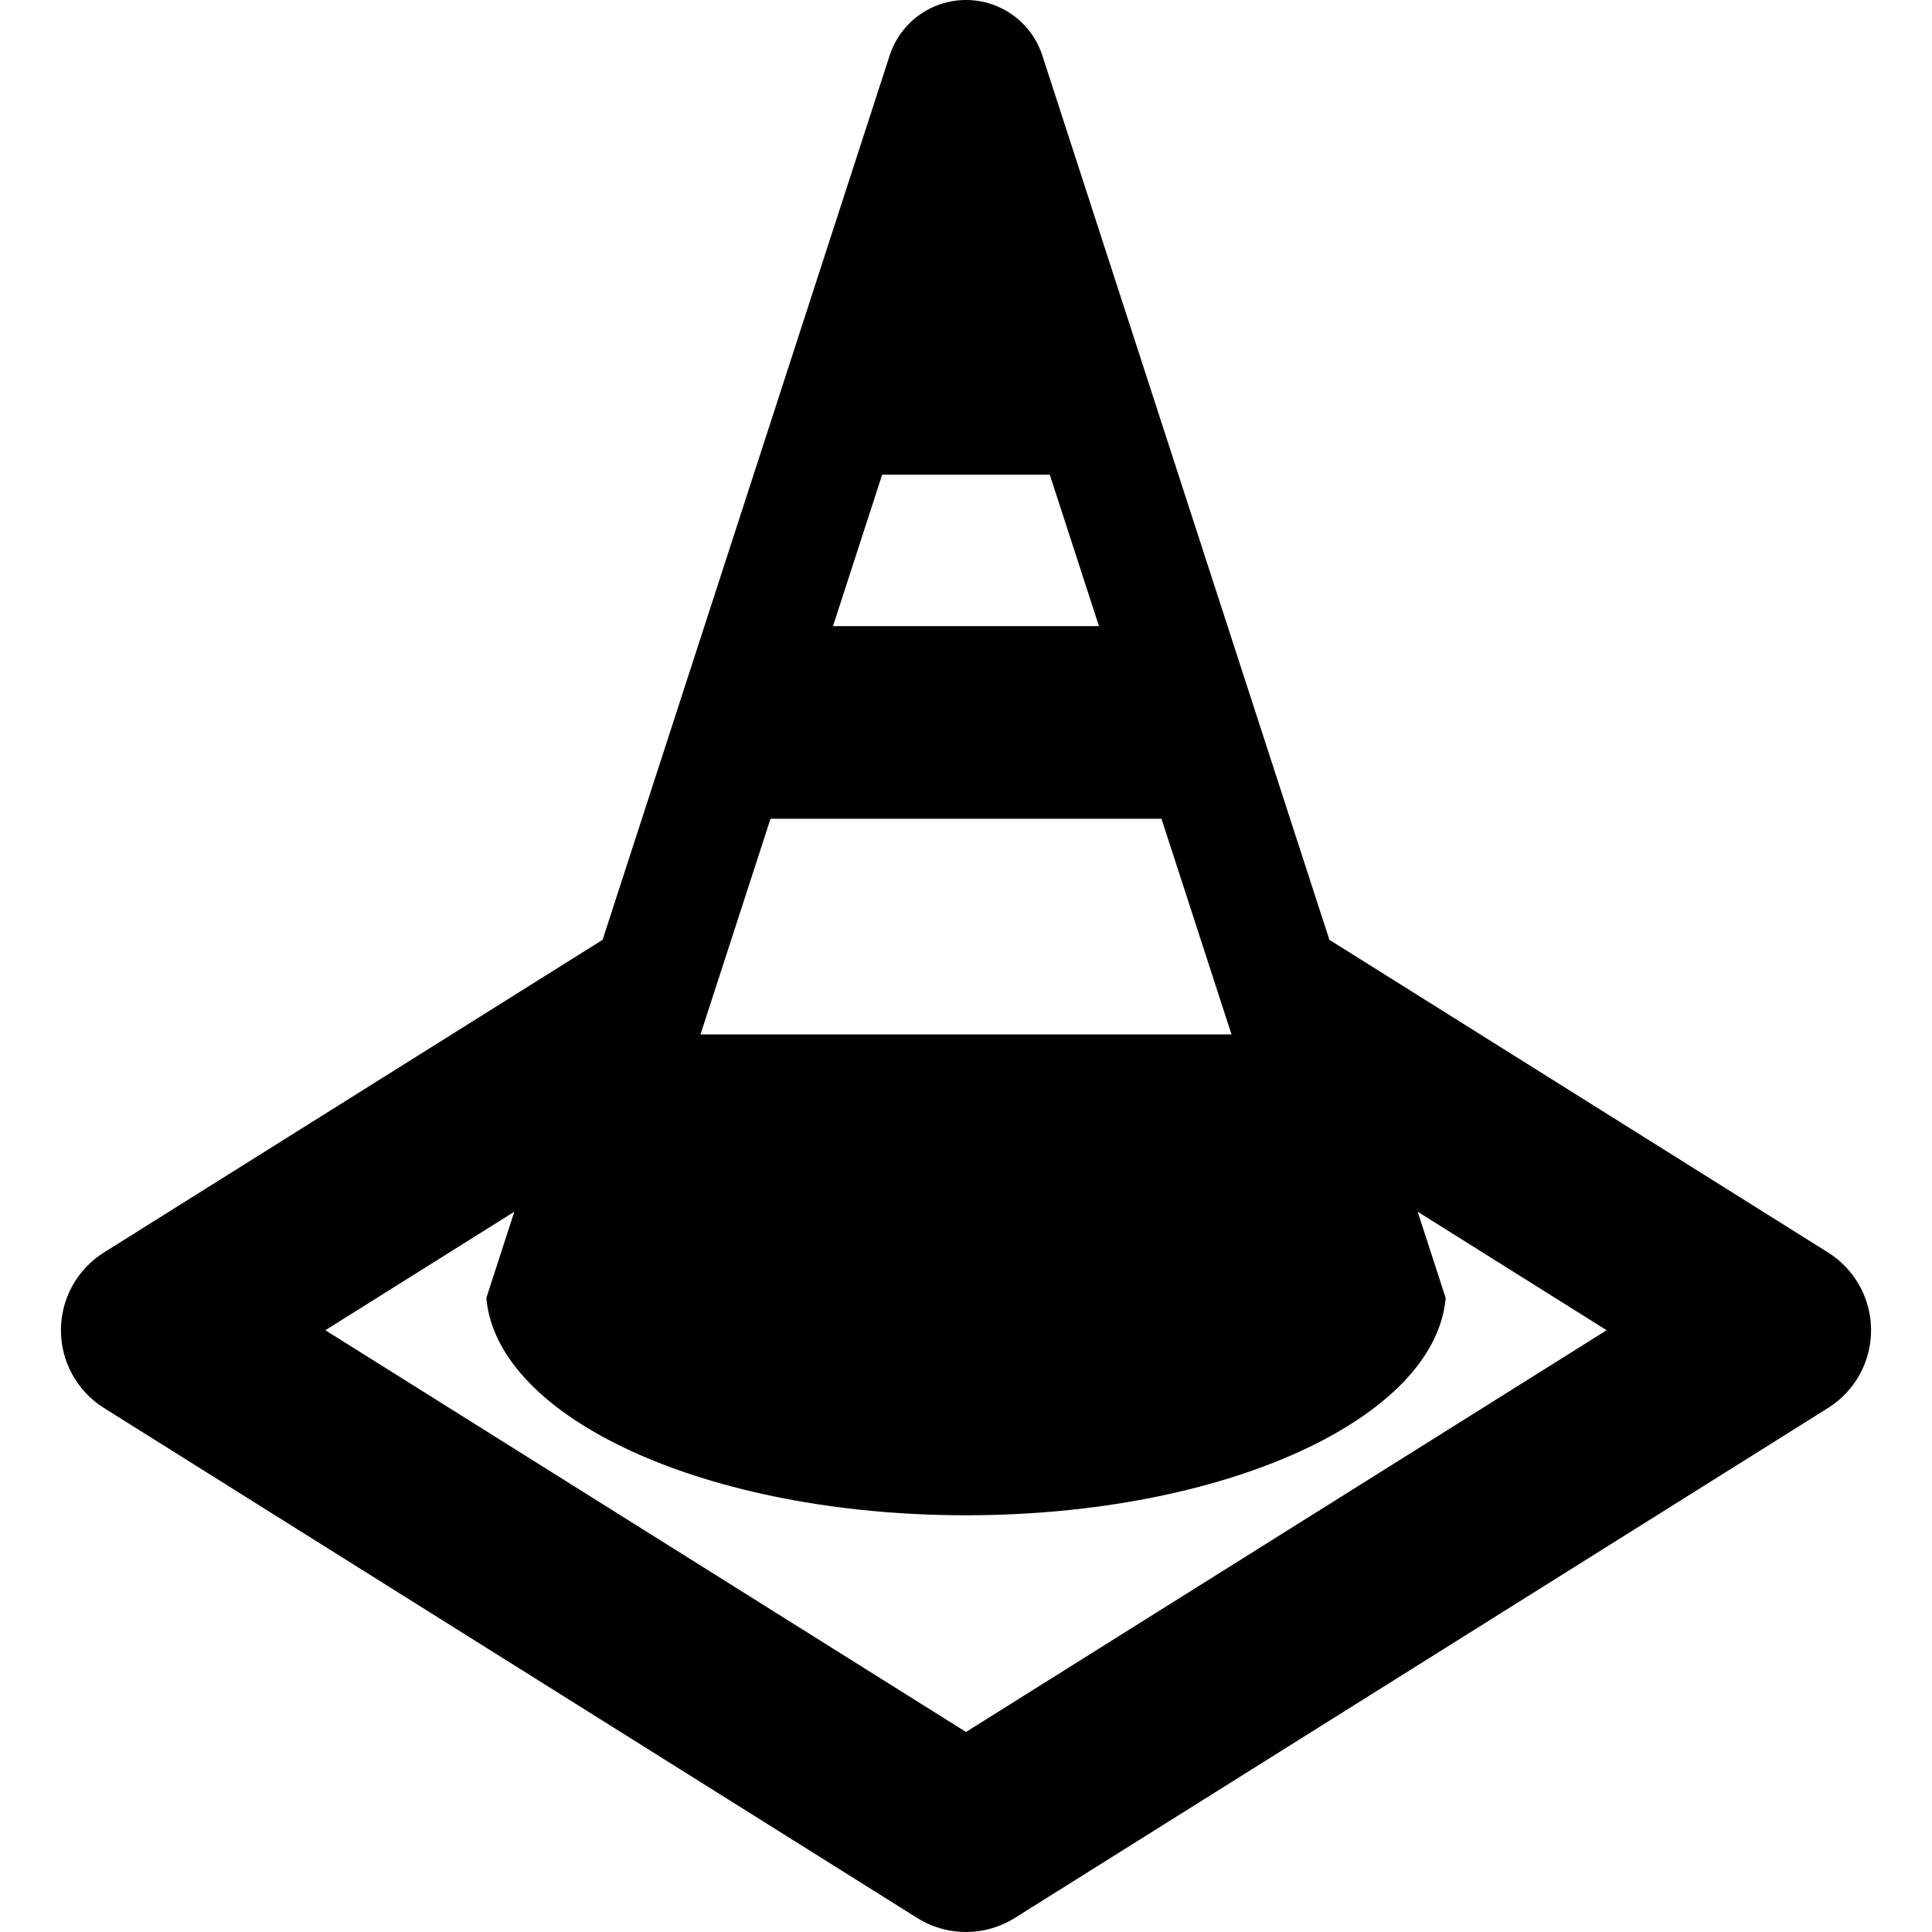 <?xml version="1.0" encoding="iso-8859-1"?>
<!-- Uploaded to: SVG Repo, www.svgrepo.com, Generator: SVG Repo Mixer Tools -->
<!DOCTYPE svg PUBLIC "-//W3C//DTD SVG 1.1//EN" "http://www.w3.org/Graphics/SVG/1.1/DTD/svg11.dtd">
<svg fill="#000000" height="800px" width="800px" version="1.1" id="Capa_1" xmlns="http://www.w3.org/2000/svg" xmlns:xlink="http://www.w3.org/1999/xlink" 
	 viewBox="0 0 498.568 498.568" xml:space="preserve">
<path d="M471.749,323.215l-128.689-80.69L268.983,14.311C266.208,5.78,258.254,0,249.284,0c-8.97,0-16.924,5.78-19.698,14.311
	l-74.079,228.214l-128.688,80.69c-6.904,4.331-11.097,11.907-11.097,20.061c0,8.153,4.192,15.729,11.097,20.061l209.888,131.617
	c3.837,2.411,8.216,3.614,12.577,3.614c4.362,0,8.738-1.203,12.577-3.614l209.888-131.617c6.905-4.331,11.098-11.907,11.098-20.061
	C482.846,335.122,478.654,327.546,471.749,323.215z M227.643,122.507h43.267l12.686,39.074h-68.638L227.643,122.507z
	 M198.835,211.29h100.897l18.065,55.643H180.77L198.835,211.29z M249.284,446.948L83.958,343.276l48.769-30.581l-7.229,22.266
	c2.759,31.174,57.029,56.066,123.786,56.066c66.756,0,121.027-24.893,123.786-56.066l-7.228-22.266l48.768,30.581L249.284,446.948z"
	/>
</svg>